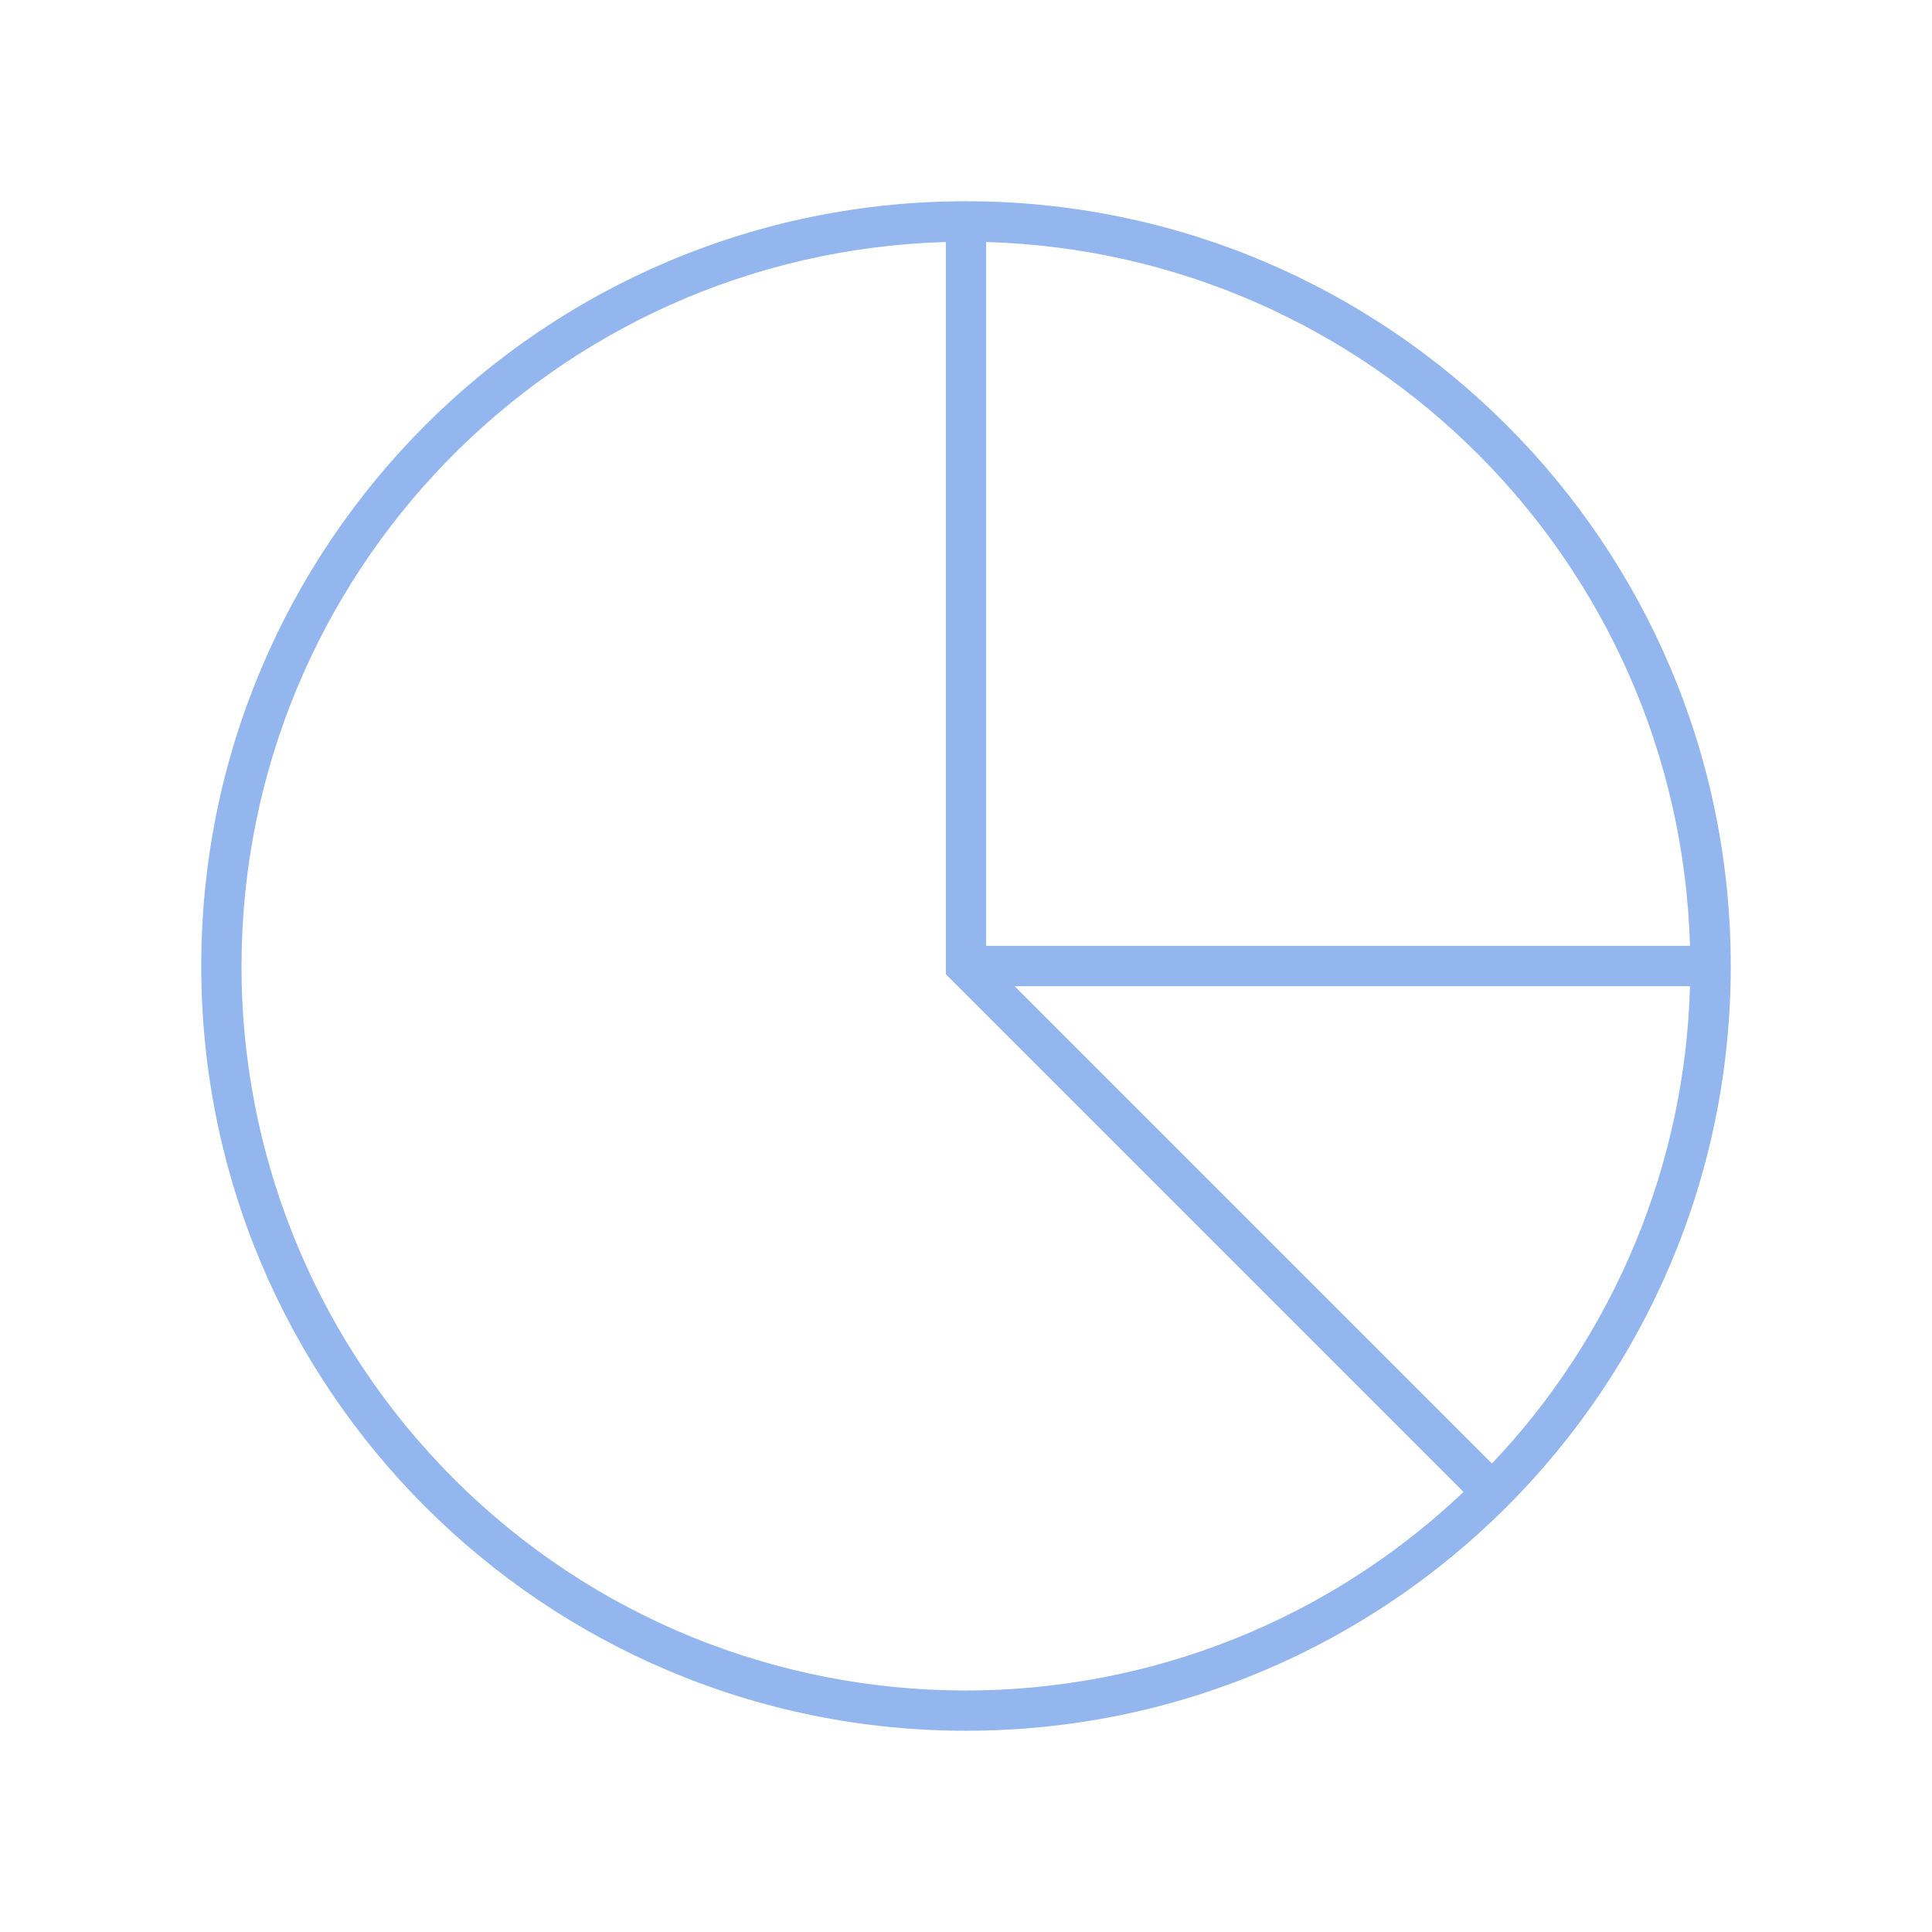 <?xml version="1.0" encoding="UTF-8"?>
<svg xmlns="http://www.w3.org/2000/svg" xmlns:xlink="http://www.w3.org/1999/xlink" viewBox="0 0 96 96" id="Icons_PieChart_M" overflow="hidden">
  <g id="Icons">
    <path d="M48 10C27.013 10 10 27.013 10 48 10 68.987 27.013 86 48 86 68.987 86 86 68.987 86 48 86 27.013 68.987 10 48 10ZM83.975 47 49 47 49 12.025C68.083 12.577 83.423 27.917 83.975 47ZM12 48C12.024 28.519 27.527 12.585 47 12.025L47 48.414 72.72 74.134C58.302 87.802 35.534 87.194 21.866 72.776 15.524 66.087 11.993 57.218 12 48ZM74.134 72.72 50.434 49.02C50.425 49.011 50.428 49.003 50.441 49.003L83.975 49.003C83.735 57.852 80.23 66.3 74.134 72.72Z" fill="#94B6EF"></path>
  </g>
</svg>
